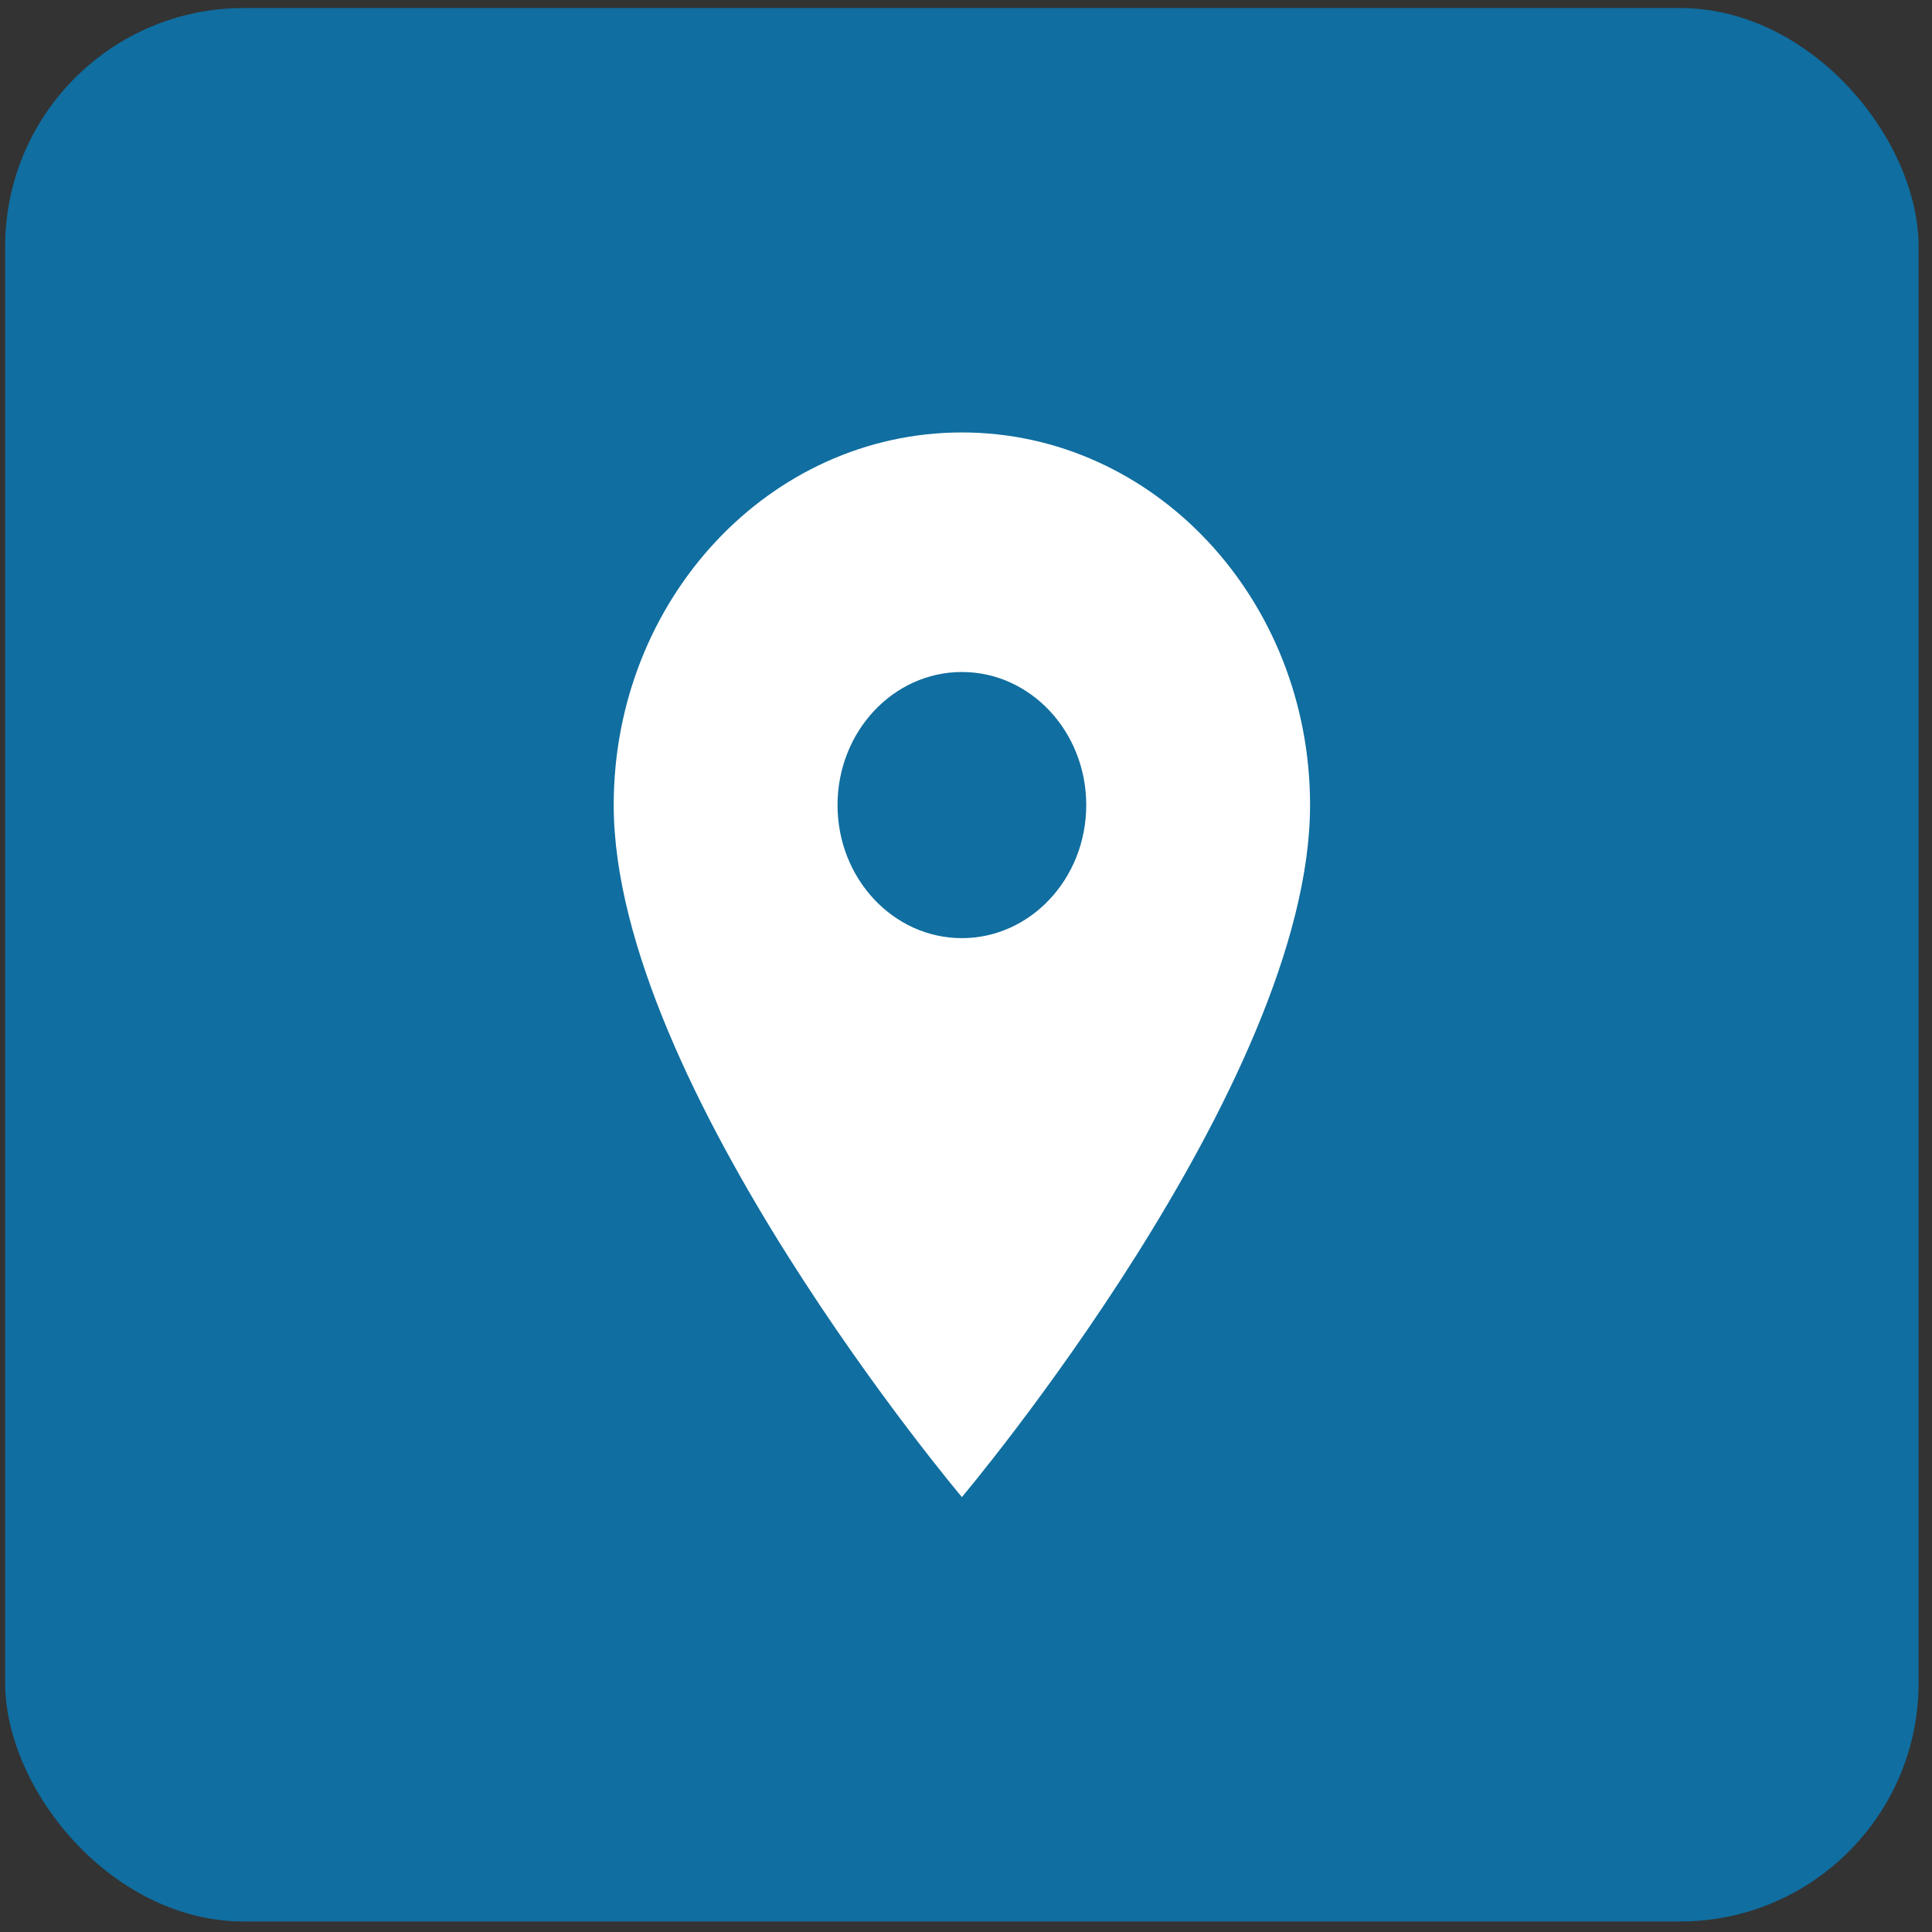 <?xml version="1.0" encoding="UTF-8"?> <svg xmlns="http://www.w3.org/2000/svg" width="81" height="81" viewBox="0 0 81 81" fill="none"><rect x="0" y="0" width="81" height="81" fill="#333333" stroke="none"/> <rect x="0.216" y="0.337" width="80.222" height="80.222" rx="10" fill="#106EA0"></rect> <path d="M40.328 18.131C32.267 18.131 25.73 25.127 25.73 33.753C25.73 45.47 40.328 62.766 40.328 62.766C40.328 62.766 54.925 45.47 54.925 33.753C54.925 25.127 48.388 18.131 40.328 18.131ZM40.328 39.332C37.45 39.332 35.114 36.833 35.114 33.753C35.114 30.673 37.45 28.174 40.328 28.174C43.205 28.174 45.541 30.673 45.541 33.753C45.541 36.833 43.205 39.332 40.328 39.332Z" fill="white"></path> </svg> 